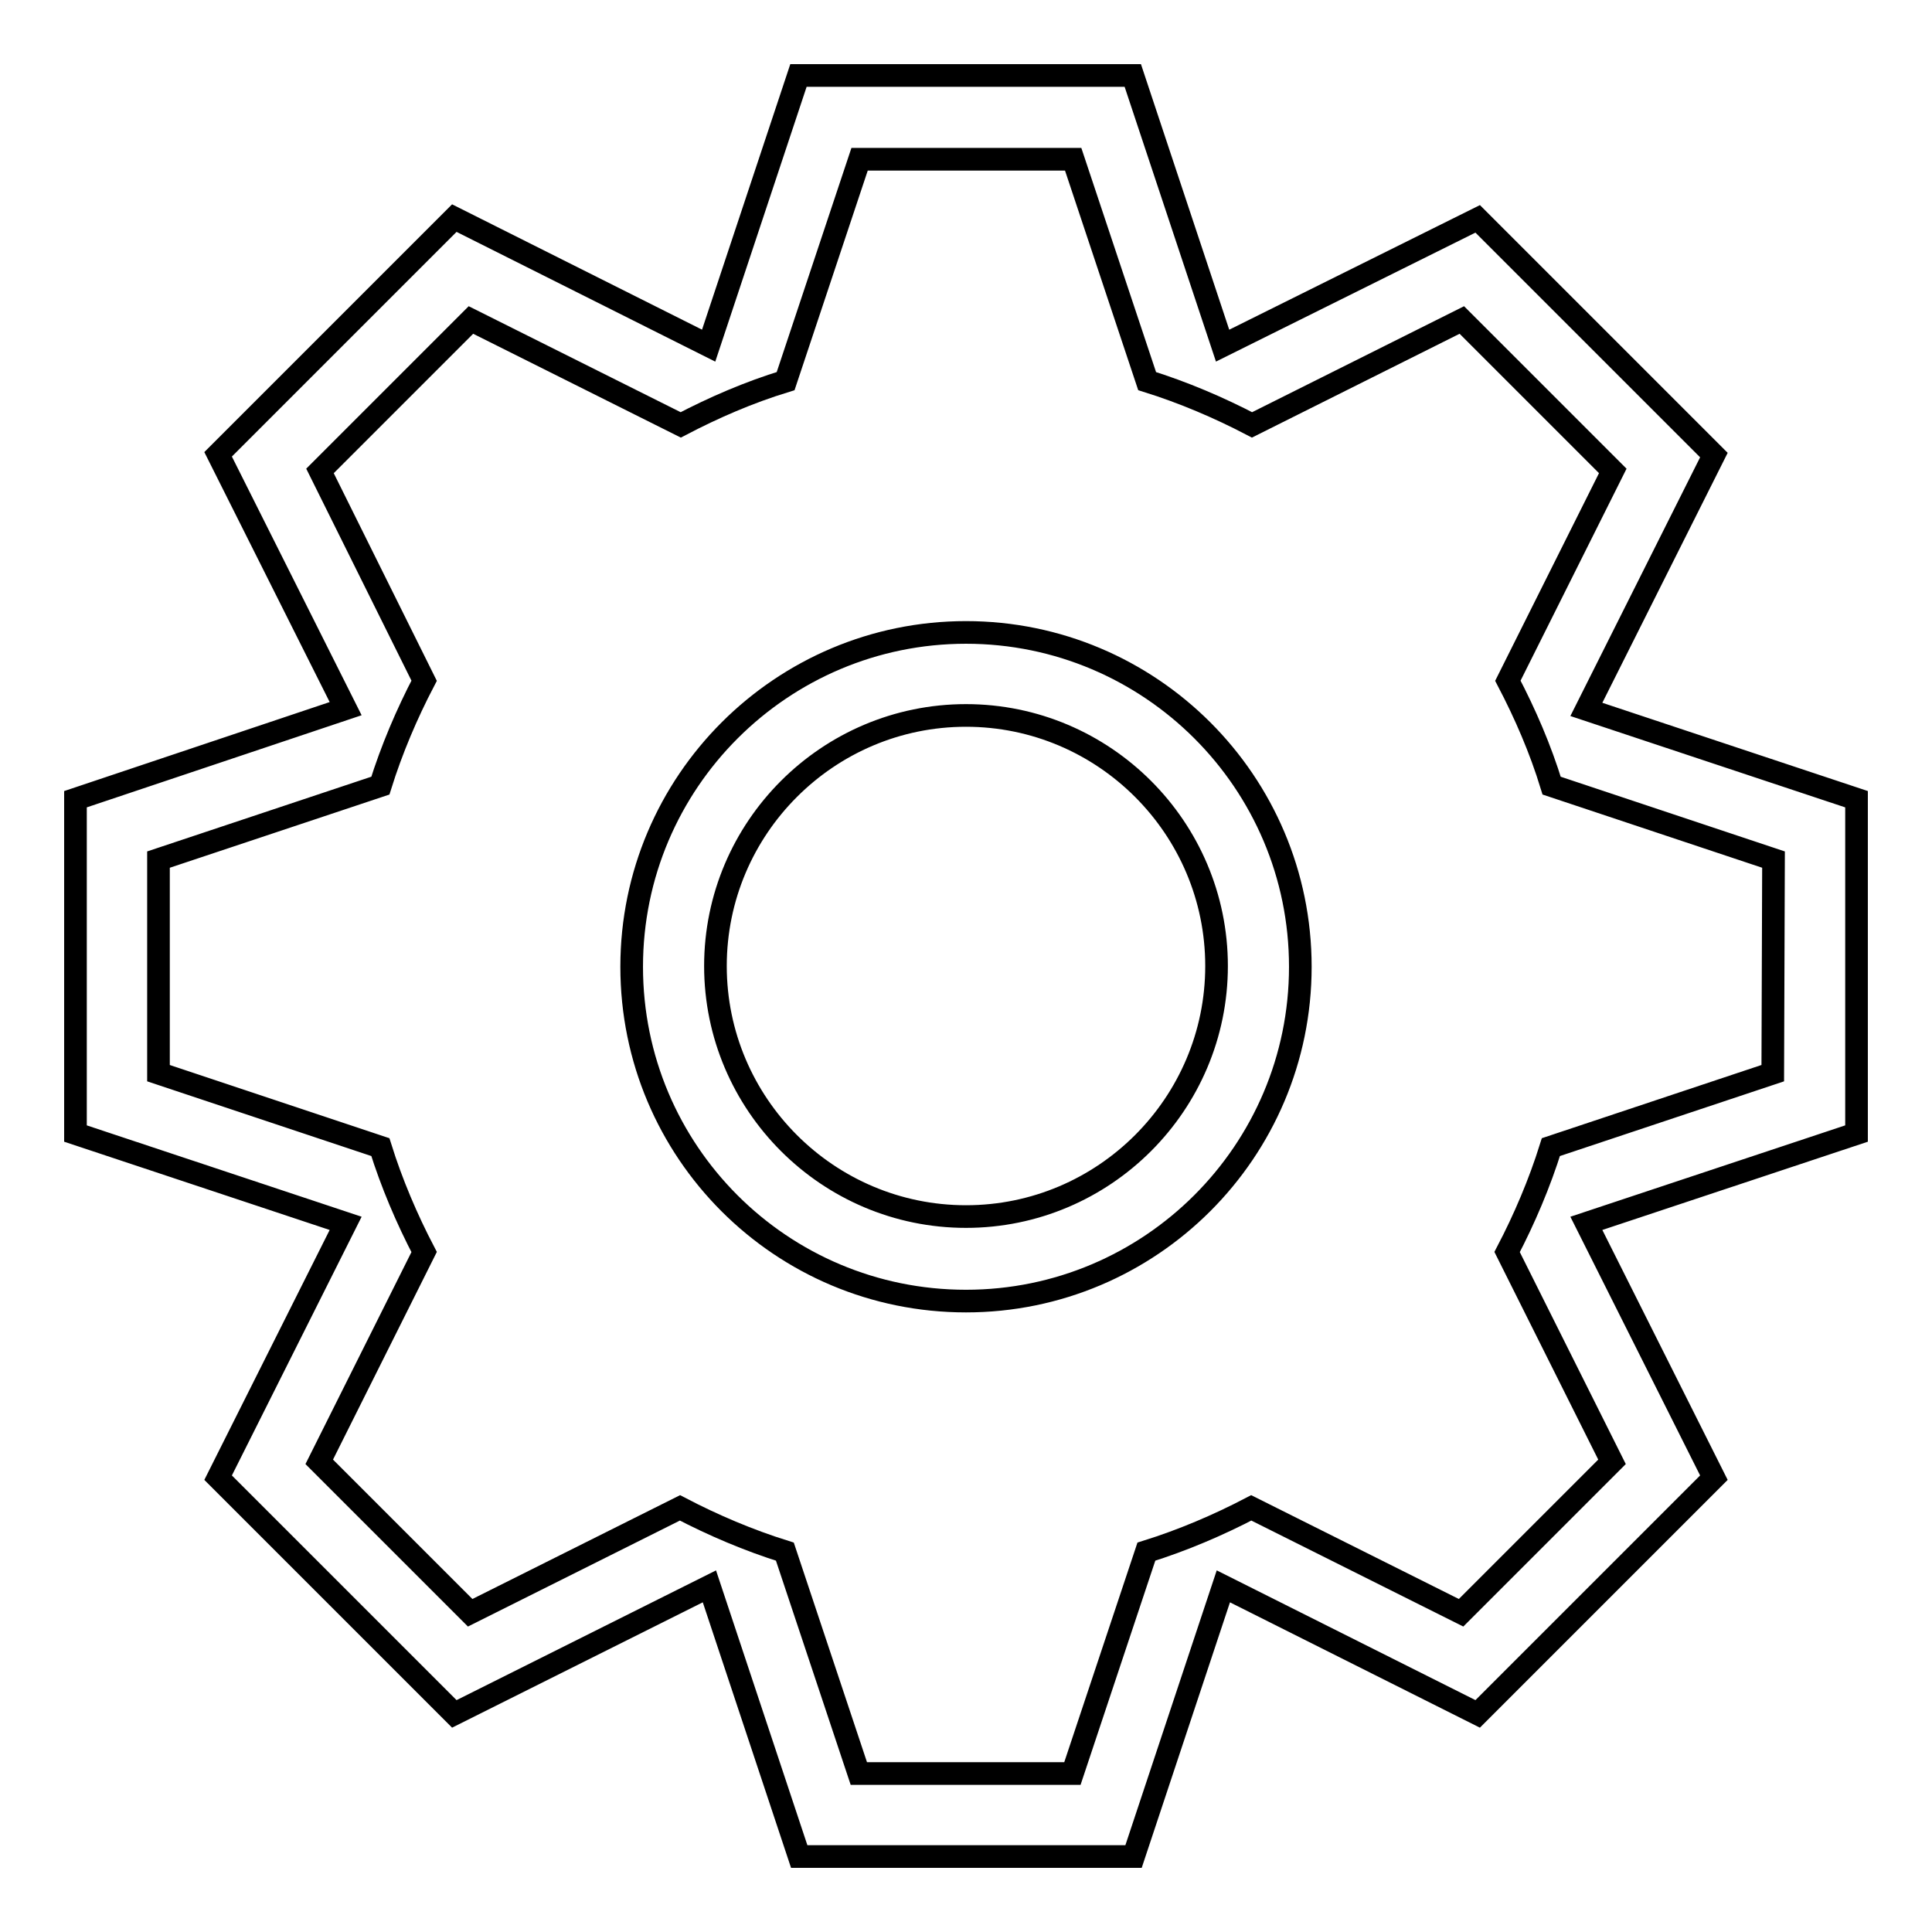 <?xml version="1.0" encoding="utf-8"?>
<!-- Svg Vector Icons : http://www.onlinewebfonts.com/icon -->
<!DOCTYPE svg PUBLIC "-//W3C//DTD SVG 1.1//EN" "http://www.w3.org/Graphics/SVG/1.1/DTD/svg11.dtd">
<svg version="1.1" xmlns="http://www.w3.org/2000/svg" xmlns:xlink="http://www.w3.org/1999/xlink" x="0px" y="0px" viewBox="0 0 256 256" enable-background="new 0 0 256 256" xml:space="preserve">
<g><g><path stroke-width="3" fill-opacity="0" stroke="#000000"  d="M128,94.8c18.3,0,33.2,14.9,33.2,33.2c0,18.3-14.9,33.2-33.2,33.2c-18.3,0-33.2-14.9-33.2-33.2C94.8,109.7,109.7,94.8,128,94.8 M128,83.8c-24.4,0-44.3,19.8-44.3,44.3s19.8,44.3,44.3,44.3c24.4,0,44.3-19.8,44.3-44.3C172.3,103.6,152.4,83.8,128,83.8z M246,105.9l-35.8-11.9l16.9-33.7l-31.3-31.3L162,45.8L150.1,10h-44.3L93.9,45.8L60.2,28.9L28.9,60.2l16.9,33.7L10,105.9v44.3l35.8,11.9l-16.9,33.7l31.3,31.3l33.8-16.9l11.9,35.8h44.3l11.9-35.8l33.7,16.9l31.3-31.3l-16.9-33.7l35.8-11.9V105.9z M234.9,142.2l-29.4,9.8c-1.5,4.8-3.5,9.5-5.8,13.9l13.9,27.8l-20,20l-27.8-13.9c-4.4,2.3-9.1,4.3-13.9,5.8l-9.8,29.4h-28.3l-9.8-29.4c-4.8-1.5-9.5-3.5-13.9-5.8l-27.8,13.9l-20-20l13.9-27.8c-2.3-4.4-4.3-9.1-5.8-13.9l-29.4-9.8v-28.3l29.4-9.8c1.5-4.8,3.5-9.5,5.8-13.9L42.4,62.4l20-20l27.8,13.9c4.4-2.3,9-4.3,13.9-5.8l9.8-29.4h28.3l9.8,29.4c4.8,1.5,9.5,3.5,13.9,5.8l27.8-13.9l20,20l-13.9,27.8c2.3,4.4,4.3,9,5.8,13.9l29.4,9.8L234.9,142.2L234.9,142.2z"/></g></g>
</svg>